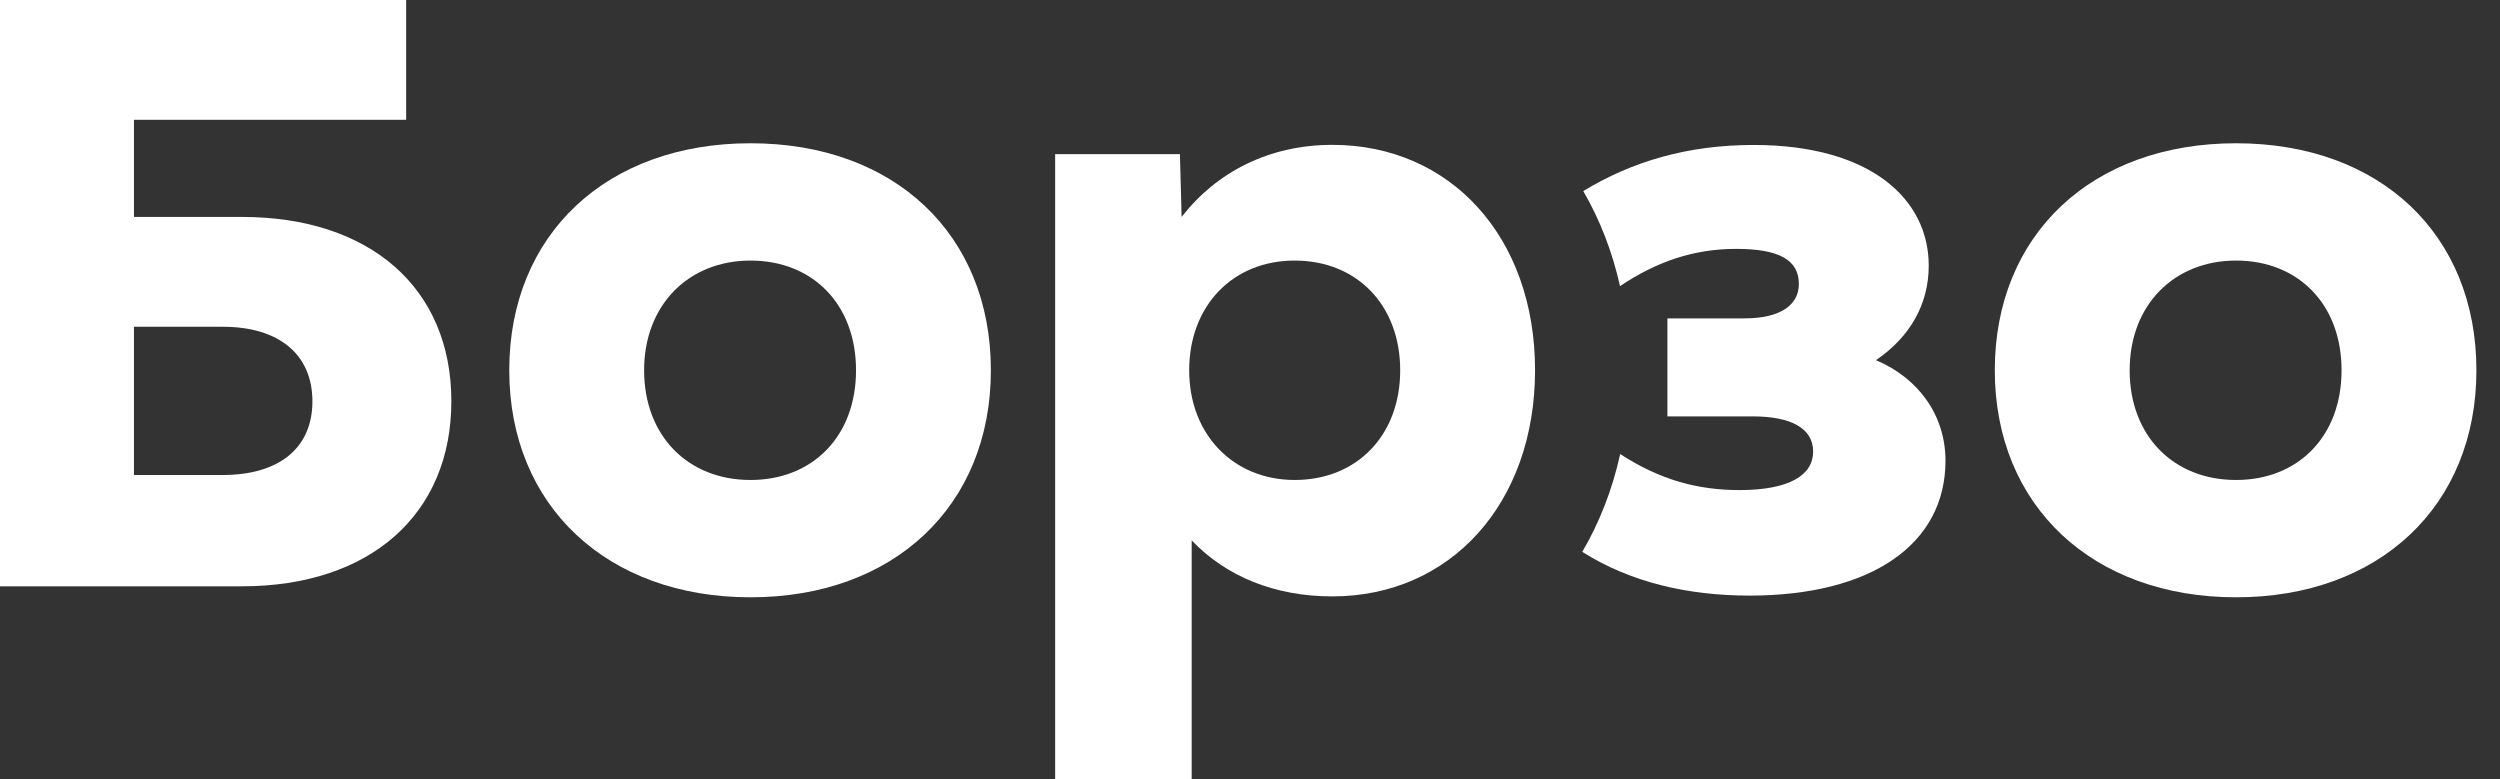 <?xml version="1.0" encoding="UTF-8"?> <svg xmlns="http://www.w3.org/2000/svg" width="138" height="43" viewBox="0 0 138 43" fill="none"><rect x="0" y="0" width="138" height="43" fill="#333333" stroke="none"/> <g clip-path="url(#clip0_21_1648)"> <path d="M-0.325 0H22.419V6.613H7.394V11.975H13.355C20.43 11.975 24.915 15.904 24.915 22.148C24.915 28.391 20.43 32.364 13.355 32.364H-0.325V0ZM12.298 26.22C15.394 26.22 17.245 24.743 17.245 22.153C17.245 19.563 15.394 18.037 12.298 18.037H7.394V26.22H12.292H12.298Z" fill="white"></path> <path d="M28.111 20.439C28.111 12.95 33.472 7.908 41.429 7.908C49.385 7.908 54.696 12.95 54.696 20.439C54.696 27.928 49.335 32.971 41.429 32.971C33.522 32.971 28.111 27.928 28.111 20.439ZM41.429 26.495C44.85 26.495 47.253 24.093 47.253 20.439C47.253 16.786 44.85 14.383 41.429 14.383C38.007 14.383 35.555 16.835 35.555 20.439C35.555 24.043 37.958 26.495 41.429 26.495Z" fill="white"></path> <path d="M65.781 29.824V43H58.244V8.509H65.131L65.225 11.975C67.164 9.478 70.079 7.996 73.544 7.996C80.063 7.996 84.735 13.082 84.735 20.434C84.735 27.785 80.068 32.921 73.544 32.921C70.354 32.921 67.671 31.813 65.776 29.824H65.781ZM71.467 26.495C74.889 26.495 77.291 24.043 77.291 20.439C77.291 16.835 74.889 14.383 71.467 14.383C68.046 14.383 65.643 16.879 65.643 20.439C65.643 23.999 68.095 26.495 71.467 26.495Z" fill="white"></path> <path d="M103.551 19.883C105.446 18.588 106.466 16.786 106.466 14.659C106.466 11.005 103.275 8.002 96.801 8.002C93.148 8.002 90.079 8.916 87.396 10.547C88.311 12.123 88.999 13.881 89.424 15.794C91.424 14.455 93.468 13.738 95.832 13.738C98.195 13.738 99.297 14.339 99.297 15.678C99.297 16.835 98.278 17.574 96.294 17.574H92.041V22.985H96.757C98.84 22.985 100.085 23.63 100.085 24.925C100.085 26.22 98.79 27.052 96.019 27.052C93.694 27.052 91.611 26.479 89.435 25.063C88.999 27.035 88.288 28.849 87.341 30.463C90.002 32.144 93.17 32.877 96.575 32.877C103.281 32.877 107.391 30.055 107.391 25.432C107.391 22.98 105.959 20.902 103.556 19.883H103.551Z" fill="white"></path> <path d="M110.113 20.439C110.113 12.95 115.474 7.908 123.43 7.908C131.387 7.908 136.698 12.95 136.698 20.439C136.698 27.928 131.337 32.971 123.43 32.971C115.524 32.971 110.113 27.928 110.113 20.439ZM123.43 26.495C126.852 26.495 129.254 24.093 129.254 20.439C129.254 16.786 126.852 14.383 123.43 14.383C120.009 14.383 117.557 16.835 117.557 20.439C117.557 24.043 119.959 26.495 123.43 26.495Z" fill="white"></path> </g> <defs> <clipPath id="clip0_21_1648"> <rect width="138" height="43" fill="white"></rect> </clipPath> </defs> </svg> 